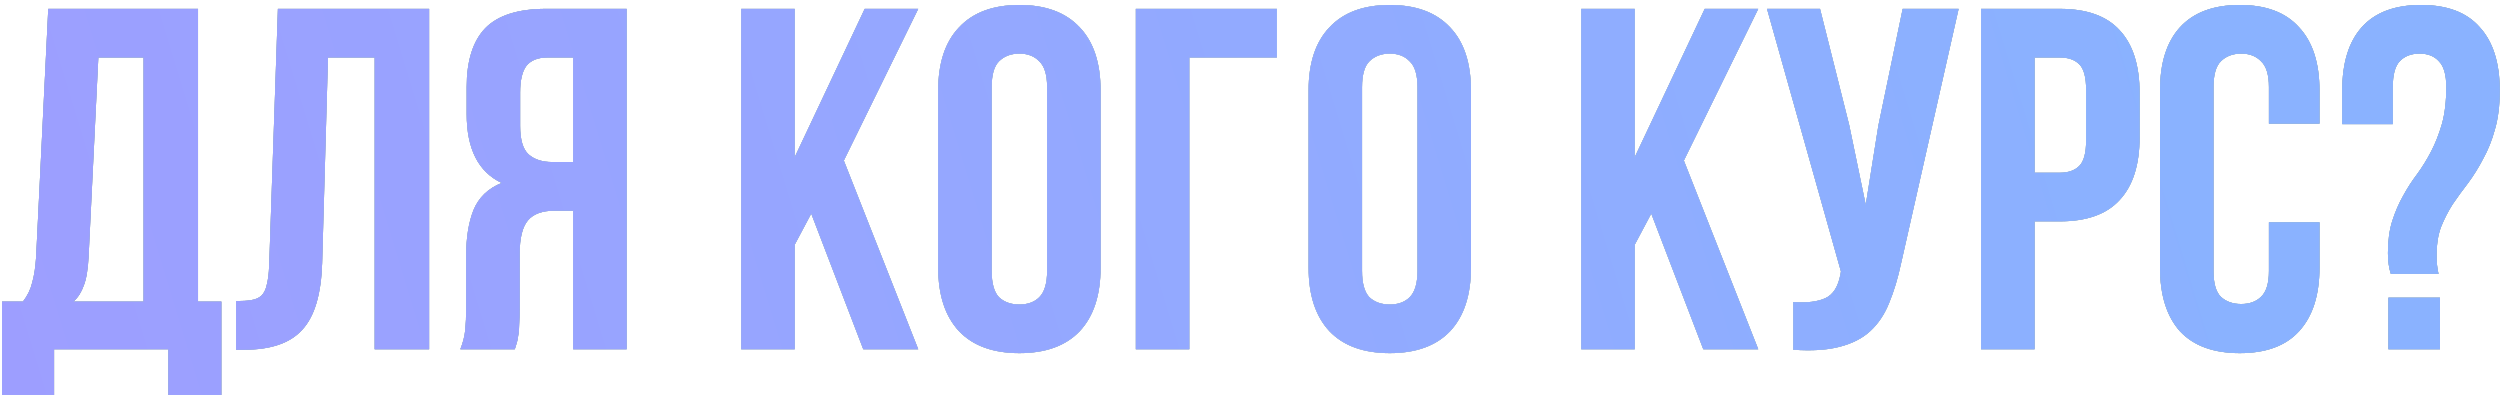 <?xml version="1.0" encoding="UTF-8"?> <svg xmlns="http://www.w3.org/2000/svg" width="473" height="75" viewBox="0 0 473 75" fill="none"><path d="M31.853 74.724V66.076H10.233V74.724H0.389V57.06H4.345C5.204 55.956 5.787 54.76 6.093 53.472C6.461 52.184 6.707 50.59 6.829 48.688L9.129 1.676H37.465V57.06H41.881V74.724H31.853ZM16.765 48.504C16.642 50.958 16.336 52.797 15.845 54.024C15.416 55.251 14.772 56.263 13.913 57.06H27.161V10.876H18.605L16.765 48.504ZM44.667 56.968C45.832 56.968 46.783 56.907 47.519 56.784C48.316 56.661 48.96 56.386 49.451 55.956C49.942 55.465 50.279 54.791 50.463 53.932C50.708 53.012 50.862 51.816 50.923 50.344L52.579 1.676H81.191V66.076H70.887V10.876H62.055L60.951 49.792C60.767 55.68 59.51 59.882 57.179 62.396C54.91 64.911 51.26 66.168 46.231 66.168H44.667V56.968ZM87.097 66.076C87.588 64.85 87.894 63.654 88.017 62.488C88.14 61.261 88.201 59.851 88.201 58.256V48.32C88.201 44.947 88.661 42.095 89.581 39.764C90.562 37.372 92.341 35.655 94.917 34.612C90.501 32.527 88.293 28.172 88.293 21.548V16.488C88.293 11.52 89.458 7.809 91.789 5.356C94.181 2.903 98.014 1.676 103.289 1.676H118.561V66.076H108.441V39.856H104.945C102.614 39.856 100.928 40.469 99.885 41.696C98.842 42.923 98.321 45.039 98.321 48.044V58.164C98.321 59.452 98.29 60.526 98.229 61.384C98.229 62.243 98.168 62.948 98.045 63.5C97.984 64.052 97.892 64.512 97.769 64.88C97.646 65.248 97.524 65.647 97.401 66.076H87.097ZM103.565 10.876C101.786 10.876 100.468 11.398 99.609 12.44C98.812 13.483 98.413 15.169 98.413 17.5V23.848C98.413 26.424 98.934 28.203 99.977 29.184C101.081 30.166 102.584 30.656 104.485 30.656H108.441V10.876H103.565ZM153.486 40.408L150.358 46.296V66.076H140.238V1.676H150.358V29.736L163.606 1.676H173.726L159.65 30.38L173.726 66.076H163.33L153.486 40.408ZM187.624 51.264C187.624 53.595 188.084 55.251 189.004 56.232C189.985 57.152 191.273 57.612 192.868 57.612C194.462 57.612 195.72 57.152 196.64 56.232C197.621 55.251 198.112 53.595 198.112 51.264V16.488C198.112 14.158 197.621 12.532 196.64 11.612C195.72 10.631 194.462 10.14 192.868 10.14C191.273 10.14 189.985 10.631 189.004 11.612C188.084 12.532 187.624 14.158 187.624 16.488V51.264ZM177.504 17.132C177.504 11.919 178.822 7.932 181.46 5.172C184.097 2.351 187.9 0.94 192.868 0.94C197.836 0.94 201.638 2.351 204.276 5.172C206.913 7.932 208.232 11.919 208.232 17.132V50.62C208.232 55.834 206.913 59.851 204.276 62.672C201.638 65.432 197.836 66.812 192.868 66.812C187.9 66.812 184.097 65.432 181.46 62.672C178.822 59.851 177.504 55.834 177.504 50.62V17.132ZM214.9 66.076V1.676H241.58V10.876H225.02V66.076H214.9ZM257.702 51.264C257.702 53.595 258.162 55.251 259.082 56.232C260.063 57.152 261.351 57.612 262.946 57.612C264.54 57.612 265.798 57.152 266.718 56.232C267.699 55.251 268.19 53.595 268.19 51.264V16.488C268.19 14.158 267.699 12.532 266.718 11.612C265.798 10.631 264.54 10.14 262.946 10.14C261.351 10.14 260.063 10.631 259.082 11.612C258.162 12.532 257.702 14.158 257.702 16.488V51.264ZM247.582 17.132C247.582 11.919 248.9 7.932 251.538 5.172C254.175 2.351 257.978 0.94 262.946 0.94C267.914 0.94 271.716 2.351 274.354 5.172C276.991 7.932 278.31 11.919 278.31 17.132V50.62C278.31 55.834 276.991 59.851 274.354 62.672C271.716 65.432 267.914 66.812 262.946 66.812C257.978 66.812 254.175 65.432 251.538 62.672C248.9 59.851 247.582 55.834 247.582 50.62V17.132ZM312.419 40.408L309.291 46.296V66.076H299.171V1.676H309.291V29.736L322.539 1.676H332.659L318.583 30.38L332.659 66.076H322.263L312.419 40.408ZM359.713 49.7C359.1 52.583 358.333 55.128 357.413 57.336C356.555 59.483 355.359 61.261 353.825 62.672C352.353 64.022 350.421 65.003 348.029 65.616C345.699 66.23 342.785 66.413 339.289 66.168V57.152C341.865 57.336 343.889 57.091 345.361 56.416C346.833 55.742 347.784 54.239 348.213 51.908L348.305 51.356L334.321 1.676H344.349L349.869 23.664L352.997 38.752L355.389 23.756L359.989 1.676H370.569L359.713 49.7ZM389.724 1.676C394.815 1.676 398.587 3.026 401.04 5.724C403.555 8.423 404.812 12.379 404.812 17.592V25.964C404.812 31.177 403.555 35.133 401.04 37.832C398.587 40.531 394.815 41.88 389.724 41.88H384.94V66.076H374.82V1.676H389.724ZM384.94 10.876V32.68H389.724C391.319 32.68 392.545 32.251 393.404 31.392C394.263 30.534 394.692 28.939 394.692 26.608V16.948C394.692 14.617 394.263 13.023 393.404 12.164C392.545 11.306 391.319 10.876 389.724 10.876H384.94ZM438.848 42.064V50.62C438.848 55.834 437.56 59.851 434.984 62.672C432.469 65.432 428.728 66.812 423.76 66.812C418.792 66.812 415.02 65.432 412.444 62.672C409.929 59.851 408.672 55.834 408.672 50.62V17.132C408.672 11.919 409.929 7.932 412.444 5.172C415.02 2.351 418.792 0.94 423.76 0.94C428.728 0.94 432.469 2.351 434.984 5.172C437.56 7.932 438.848 11.919 438.848 17.132V23.388H429.28V16.488C429.28 14.158 428.789 12.532 427.808 11.612C426.888 10.631 425.63 10.14 424.036 10.14C422.441 10.14 421.153 10.631 420.172 11.612C419.252 12.532 418.792 14.158 418.792 16.488V51.264C418.792 53.595 419.252 55.22 420.172 56.14C421.153 57.06 422.441 57.52 424.036 57.52C425.63 57.52 426.888 57.06 427.808 56.14C428.789 55.22 429.28 53.595 429.28 51.264V42.064H438.848ZM452.348 51.816C451.98 50.712 451.796 49.394 451.796 47.86C451.796 45.529 452.072 43.505 452.624 41.788C453.176 40.071 453.851 38.507 454.648 37.096C455.445 35.624 456.335 34.244 457.316 32.956C458.297 31.607 459.187 30.166 459.984 28.632C460.781 27.099 461.456 25.381 462.008 23.48C462.56 21.517 462.836 19.187 462.836 16.488C462.836 14.158 462.376 12.532 461.456 11.612C460.597 10.631 459.371 10.14 457.776 10.14C456.181 10.14 454.924 10.631 454.004 11.612C453.145 12.532 452.716 14.158 452.716 16.488V23.48H443.148V17.132C443.148 11.919 444.375 7.932 446.828 5.172C449.343 2.351 453.084 0.94 458.052 0.94C463.02 0.94 466.731 2.351 469.184 5.172C471.699 7.932 472.956 11.919 472.956 17.132C472.956 19.953 472.649 22.407 472.036 24.492C471.484 26.516 470.748 28.356 469.828 30.012C468.969 31.668 468.019 33.202 466.976 34.612C465.933 35.962 464.952 37.311 464.032 38.66C463.173 40.01 462.437 41.451 461.824 42.984C461.272 44.517 460.996 46.266 460.996 48.228C460.996 49.578 461.119 50.773 461.364 51.816H452.348ZM461.64 56.324V66.076H451.888V56.324H461.64Z" fill="#5C5C5C"></path><path d="M31.853 74.724V66.076H10.233V74.724H0.389V57.06H4.345C5.204 55.956 5.787 54.76 6.093 53.472C6.461 52.184 6.707 50.59 6.829 48.688L9.129 1.676H37.465V57.06H41.881V74.724H31.853ZM16.765 48.504C16.642 50.958 16.336 52.797 15.845 54.024C15.416 55.251 14.772 56.263 13.913 57.06H27.161V10.876H18.605L16.765 48.504ZM44.667 56.968C45.832 56.968 46.783 56.907 47.519 56.784C48.316 56.661 48.96 56.386 49.451 55.956C49.942 55.465 50.279 54.791 50.463 53.932C50.708 53.012 50.862 51.816 50.923 50.344L52.579 1.676H81.191V66.076H70.887V10.876H62.055L60.951 49.792C60.767 55.68 59.51 59.882 57.179 62.396C54.91 64.911 51.26 66.168 46.231 66.168H44.667V56.968ZM87.097 66.076C87.588 64.85 87.894 63.654 88.017 62.488C88.14 61.261 88.201 59.851 88.201 58.256V48.32C88.201 44.947 88.661 42.095 89.581 39.764C90.562 37.372 92.341 35.655 94.917 34.612C90.501 32.527 88.293 28.172 88.293 21.548V16.488C88.293 11.52 89.458 7.809 91.789 5.356C94.181 2.903 98.014 1.676 103.289 1.676H118.561V66.076H108.441V39.856H104.945C102.614 39.856 100.928 40.469 99.885 41.696C98.842 42.923 98.321 45.039 98.321 48.044V58.164C98.321 59.452 98.29 60.526 98.229 61.384C98.229 62.243 98.168 62.948 98.045 63.5C97.984 64.052 97.892 64.512 97.769 64.88C97.646 65.248 97.524 65.647 97.401 66.076H87.097ZM103.565 10.876C101.786 10.876 100.468 11.398 99.609 12.44C98.812 13.483 98.413 15.169 98.413 17.5V23.848C98.413 26.424 98.934 28.203 99.977 29.184C101.081 30.166 102.584 30.656 104.485 30.656H108.441V10.876H103.565ZM153.486 40.408L150.358 46.296V66.076H140.238V1.676H150.358V29.736L163.606 1.676H173.726L159.65 30.38L173.726 66.076H163.33L153.486 40.408ZM187.624 51.264C187.624 53.595 188.084 55.251 189.004 56.232C189.985 57.152 191.273 57.612 192.868 57.612C194.462 57.612 195.72 57.152 196.64 56.232C197.621 55.251 198.112 53.595 198.112 51.264V16.488C198.112 14.158 197.621 12.532 196.64 11.612C195.72 10.631 194.462 10.14 192.868 10.14C191.273 10.14 189.985 10.631 189.004 11.612C188.084 12.532 187.624 14.158 187.624 16.488V51.264ZM177.504 17.132C177.504 11.919 178.822 7.932 181.46 5.172C184.097 2.351 187.9 0.94 192.868 0.94C197.836 0.94 201.638 2.351 204.276 5.172C206.913 7.932 208.232 11.919 208.232 17.132V50.62C208.232 55.834 206.913 59.851 204.276 62.672C201.638 65.432 197.836 66.812 192.868 66.812C187.9 66.812 184.097 65.432 181.46 62.672C178.822 59.851 177.504 55.834 177.504 50.62V17.132ZM214.9 66.076V1.676H241.58V10.876H225.02V66.076H214.9ZM257.702 51.264C257.702 53.595 258.162 55.251 259.082 56.232C260.063 57.152 261.351 57.612 262.946 57.612C264.54 57.612 265.798 57.152 266.718 56.232C267.699 55.251 268.19 53.595 268.19 51.264V16.488C268.19 14.158 267.699 12.532 266.718 11.612C265.798 10.631 264.54 10.14 262.946 10.14C261.351 10.14 260.063 10.631 259.082 11.612C258.162 12.532 257.702 14.158 257.702 16.488V51.264ZM247.582 17.132C247.582 11.919 248.9 7.932 251.538 5.172C254.175 2.351 257.978 0.94 262.946 0.94C267.914 0.94 271.716 2.351 274.354 5.172C276.991 7.932 278.31 11.919 278.31 17.132V50.62C278.31 55.834 276.991 59.851 274.354 62.672C271.716 65.432 267.914 66.812 262.946 66.812C257.978 66.812 254.175 65.432 251.538 62.672C248.9 59.851 247.582 55.834 247.582 50.62V17.132ZM312.419 40.408L309.291 46.296V66.076H299.171V1.676H309.291V29.736L322.539 1.676H332.659L318.583 30.38L332.659 66.076H322.263L312.419 40.408ZM359.713 49.7C359.1 52.583 358.333 55.128 357.413 57.336C356.555 59.483 355.359 61.261 353.825 62.672C352.353 64.022 350.421 65.003 348.029 65.616C345.699 66.23 342.785 66.413 339.289 66.168V57.152C341.865 57.336 343.889 57.091 345.361 56.416C346.833 55.742 347.784 54.239 348.213 51.908L348.305 51.356L334.321 1.676H344.349L349.869 23.664L352.997 38.752L355.389 23.756L359.989 1.676H370.569L359.713 49.7ZM389.724 1.676C394.815 1.676 398.587 3.026 401.04 5.724C403.555 8.423 404.812 12.379 404.812 17.592V25.964C404.812 31.177 403.555 35.133 401.04 37.832C398.587 40.531 394.815 41.88 389.724 41.88H384.94V66.076H374.82V1.676H389.724ZM384.94 10.876V32.68H389.724C391.319 32.68 392.545 32.251 393.404 31.392C394.263 30.534 394.692 28.939 394.692 26.608V16.948C394.692 14.617 394.263 13.023 393.404 12.164C392.545 11.306 391.319 10.876 389.724 10.876H384.94ZM438.848 42.064V50.62C438.848 55.834 437.56 59.851 434.984 62.672C432.469 65.432 428.728 66.812 423.76 66.812C418.792 66.812 415.02 65.432 412.444 62.672C409.929 59.851 408.672 55.834 408.672 50.62V17.132C408.672 11.919 409.929 7.932 412.444 5.172C415.02 2.351 418.792 0.94 423.76 0.94C428.728 0.94 432.469 2.351 434.984 5.172C437.56 7.932 438.848 11.919 438.848 17.132V23.388H429.28V16.488C429.28 14.158 428.789 12.532 427.808 11.612C426.888 10.631 425.63 10.14 424.036 10.14C422.441 10.14 421.153 10.631 420.172 11.612C419.252 12.532 418.792 14.158 418.792 16.488V51.264C418.792 53.595 419.252 55.22 420.172 56.14C421.153 57.06 422.441 57.52 424.036 57.52C425.63 57.52 426.888 57.06 427.808 56.14C428.789 55.22 429.28 53.595 429.28 51.264V42.064H438.848ZM452.348 51.816C451.98 50.712 451.796 49.394 451.796 47.86C451.796 45.529 452.072 43.505 452.624 41.788C453.176 40.071 453.851 38.507 454.648 37.096C455.445 35.624 456.335 34.244 457.316 32.956C458.297 31.607 459.187 30.166 459.984 28.632C460.781 27.099 461.456 25.381 462.008 23.48C462.56 21.517 462.836 19.187 462.836 16.488C462.836 14.158 462.376 12.532 461.456 11.612C460.597 10.631 459.371 10.14 457.776 10.14C456.181 10.14 454.924 10.631 454.004 11.612C453.145 12.532 452.716 14.158 452.716 16.488V23.48H443.148V17.132C443.148 11.919 444.375 7.932 446.828 5.172C449.343 2.351 453.084 0.94 458.052 0.94C463.02 0.94 466.731 2.351 469.184 5.172C471.699 7.932 472.956 11.919 472.956 17.132C472.956 19.953 472.649 22.407 472.036 24.492C471.484 26.516 470.748 28.356 469.828 30.012C468.969 31.668 468.019 33.202 466.976 34.612C465.933 35.962 464.952 37.311 464.032 38.66C463.173 40.01 462.437 41.451 461.824 42.984C461.272 44.517 460.996 46.266 460.996 48.228C460.996 49.578 461.119 50.773 461.364 51.816H452.348ZM461.64 56.324V66.076H451.888V56.324H461.64Z" fill="url(#paint0_linear_4134_1221)"></path><path d="M31.853 74.724V66.076H10.233V74.724H0.389V57.06H4.345C5.204 55.956 5.787 54.76 6.093 53.472C6.461 52.184 6.707 50.59 6.829 48.688L9.129 1.676H37.465V57.06H41.881V74.724H31.853ZM16.765 48.504C16.642 50.958 16.336 52.797 15.845 54.024C15.416 55.251 14.772 56.263 13.913 57.06H27.161V10.876H18.605L16.765 48.504ZM44.667 56.968C45.832 56.968 46.783 56.907 47.519 56.784C48.316 56.661 48.96 56.386 49.451 55.956C49.942 55.465 50.279 54.791 50.463 53.932C50.708 53.012 50.862 51.816 50.923 50.344L52.579 1.676H81.191V66.076H70.887V10.876H62.055L60.951 49.792C60.767 55.68 59.51 59.882 57.179 62.396C54.91 64.911 51.26 66.168 46.231 66.168H44.667V56.968ZM87.097 66.076C87.588 64.85 87.894 63.654 88.017 62.488C88.14 61.261 88.201 59.851 88.201 58.256V48.32C88.201 44.947 88.661 42.095 89.581 39.764C90.562 37.372 92.341 35.655 94.917 34.612C90.501 32.527 88.293 28.172 88.293 21.548V16.488C88.293 11.52 89.458 7.809 91.789 5.356C94.181 2.903 98.014 1.676 103.289 1.676H118.561V66.076H108.441V39.856H104.945C102.614 39.856 100.928 40.469 99.885 41.696C98.842 42.923 98.321 45.039 98.321 48.044V58.164C98.321 59.452 98.29 60.526 98.229 61.384C98.229 62.243 98.168 62.948 98.045 63.5C97.984 64.052 97.892 64.512 97.769 64.88C97.646 65.248 97.524 65.647 97.401 66.076H87.097ZM103.565 10.876C101.786 10.876 100.468 11.398 99.609 12.44C98.812 13.483 98.413 15.169 98.413 17.5V23.848C98.413 26.424 98.934 28.203 99.977 29.184C101.081 30.166 102.584 30.656 104.485 30.656H108.441V10.876H103.565ZM153.486 40.408L150.358 46.296V66.076H140.238V1.676H150.358V29.736L163.606 1.676H173.726L159.65 30.38L173.726 66.076H163.33L153.486 40.408ZM187.624 51.264C187.624 53.595 188.084 55.251 189.004 56.232C189.985 57.152 191.273 57.612 192.868 57.612C194.462 57.612 195.72 57.152 196.64 56.232C197.621 55.251 198.112 53.595 198.112 51.264V16.488C198.112 14.158 197.621 12.532 196.64 11.612C195.72 10.631 194.462 10.14 192.868 10.14C191.273 10.14 189.985 10.631 189.004 11.612C188.084 12.532 187.624 14.158 187.624 16.488V51.264ZM177.504 17.132C177.504 11.919 178.822 7.932 181.46 5.172C184.097 2.351 187.9 0.94 192.868 0.94C197.836 0.94 201.638 2.351 204.276 5.172C206.913 7.932 208.232 11.919 208.232 17.132V50.62C208.232 55.834 206.913 59.851 204.276 62.672C201.638 65.432 197.836 66.812 192.868 66.812C187.9 66.812 184.097 65.432 181.46 62.672C178.822 59.851 177.504 55.834 177.504 50.62V17.132ZM214.9 66.076V1.676H241.58V10.876H225.02V66.076H214.9ZM257.702 51.264C257.702 53.595 258.162 55.251 259.082 56.232C260.063 57.152 261.351 57.612 262.946 57.612C264.54 57.612 265.798 57.152 266.718 56.232C267.699 55.251 268.19 53.595 268.19 51.264V16.488C268.19 14.158 267.699 12.532 266.718 11.612C265.798 10.631 264.54 10.14 262.946 10.14C261.351 10.14 260.063 10.631 259.082 11.612C258.162 12.532 257.702 14.158 257.702 16.488V51.264ZM247.582 17.132C247.582 11.919 248.9 7.932 251.538 5.172C254.175 2.351 257.978 0.94 262.946 0.94C267.914 0.94 271.716 2.351 274.354 5.172C276.991 7.932 278.31 11.919 278.31 17.132V50.62C278.31 55.834 276.991 59.851 274.354 62.672C271.716 65.432 267.914 66.812 262.946 66.812C257.978 66.812 254.175 65.432 251.538 62.672C248.9 59.851 247.582 55.834 247.582 50.62V17.132ZM312.419 40.408L309.291 46.296V66.076H299.171V1.676H309.291V29.736L322.539 1.676H332.659L318.583 30.38L332.659 66.076H322.263L312.419 40.408ZM359.713 49.7C359.1 52.583 358.333 55.128 357.413 57.336C356.555 59.483 355.359 61.261 353.825 62.672C352.353 64.022 350.421 65.003 348.029 65.616C345.699 66.23 342.785 66.413 339.289 66.168V57.152C341.865 57.336 343.889 57.091 345.361 56.416C346.833 55.742 347.784 54.239 348.213 51.908L348.305 51.356L334.321 1.676H344.349L349.869 23.664L352.997 38.752L355.389 23.756L359.989 1.676H370.569L359.713 49.7ZM389.724 1.676C394.815 1.676 398.587 3.026 401.04 5.724C403.555 8.423 404.812 12.379 404.812 17.592V25.964C404.812 31.177 403.555 35.133 401.04 37.832C398.587 40.531 394.815 41.88 389.724 41.88H384.94V66.076H374.82V1.676H389.724ZM384.94 10.876V32.68H389.724C391.319 32.68 392.545 32.251 393.404 31.392C394.263 30.534 394.692 28.939 394.692 26.608V16.948C394.692 14.617 394.263 13.023 393.404 12.164C392.545 11.306 391.319 10.876 389.724 10.876H384.94ZM438.848 42.064V50.62C438.848 55.834 437.56 59.851 434.984 62.672C432.469 65.432 428.728 66.812 423.76 66.812C418.792 66.812 415.02 65.432 412.444 62.672C409.929 59.851 408.672 55.834 408.672 50.62V17.132C408.672 11.919 409.929 7.932 412.444 5.172C415.02 2.351 418.792 0.94 423.76 0.94C428.728 0.94 432.469 2.351 434.984 5.172C437.56 7.932 438.848 11.919 438.848 17.132V23.388H429.28V16.488C429.28 14.158 428.789 12.532 427.808 11.612C426.888 10.631 425.63 10.14 424.036 10.14C422.441 10.14 421.153 10.631 420.172 11.612C419.252 12.532 418.792 14.158 418.792 16.488V51.264C418.792 53.595 419.252 55.22 420.172 56.14C421.153 57.06 422.441 57.52 424.036 57.52C425.63 57.52 426.888 57.06 427.808 56.14C428.789 55.22 429.28 53.595 429.28 51.264V42.064H438.848ZM452.348 51.816C451.98 50.712 451.796 49.394 451.796 47.86C451.796 45.529 452.072 43.505 452.624 41.788C453.176 40.071 453.851 38.507 454.648 37.096C455.445 35.624 456.335 34.244 457.316 32.956C458.297 31.607 459.187 30.166 459.984 28.632C460.781 27.099 461.456 25.381 462.008 23.48C462.56 21.517 462.836 19.187 462.836 16.488C462.836 14.158 462.376 12.532 461.456 11.612C460.597 10.631 459.371 10.14 457.776 10.14C456.181 10.14 454.924 10.631 454.004 11.612C453.145 12.532 452.716 14.158 452.716 16.488V23.48H443.148V17.132C443.148 11.919 444.375 7.932 446.828 5.172C449.343 2.351 453.084 0.94 458.052 0.94C463.02 0.94 466.731 2.351 469.184 5.172C471.699 7.932 472.956 11.919 472.956 17.132C472.956 19.953 472.649 22.407 472.036 24.492C471.484 26.516 470.748 28.356 469.828 30.012C468.969 31.668 468.019 33.202 466.976 34.612C465.933 35.962 464.952 37.311 464.032 38.66C463.173 40.01 462.437 41.451 461.824 42.984C461.272 44.517 460.996 46.266 460.996 48.228C460.996 49.578 461.119 50.773 461.364 51.816H452.348ZM461.64 56.324V66.076H451.888V56.324H461.64Z" fill="url(#paint1_linear_4134_1221)"></path><defs><linearGradient id="paint0_linear_4134_1221" x1="-176" y1="43.076" x2="649.377" y2="43.076" gradientUnits="userSpaceOnUse"><stop stop-color="#8EBDE4"></stop><stop offset="0.525" stop-color="#B3D9F8"></stop><stop offset="1" stop-color="#8EBDE4"></stop></linearGradient><linearGradient id="paint1_linear_4134_1221" x1="-176" y1="73.152" x2="379.735" y2="-96.328" gradientUnits="userSpaceOnUse"><stop stop-color="#A596FF"></stop><stop offset="1" stop-color="#8AB2FF"></stop></linearGradient></defs></svg> 